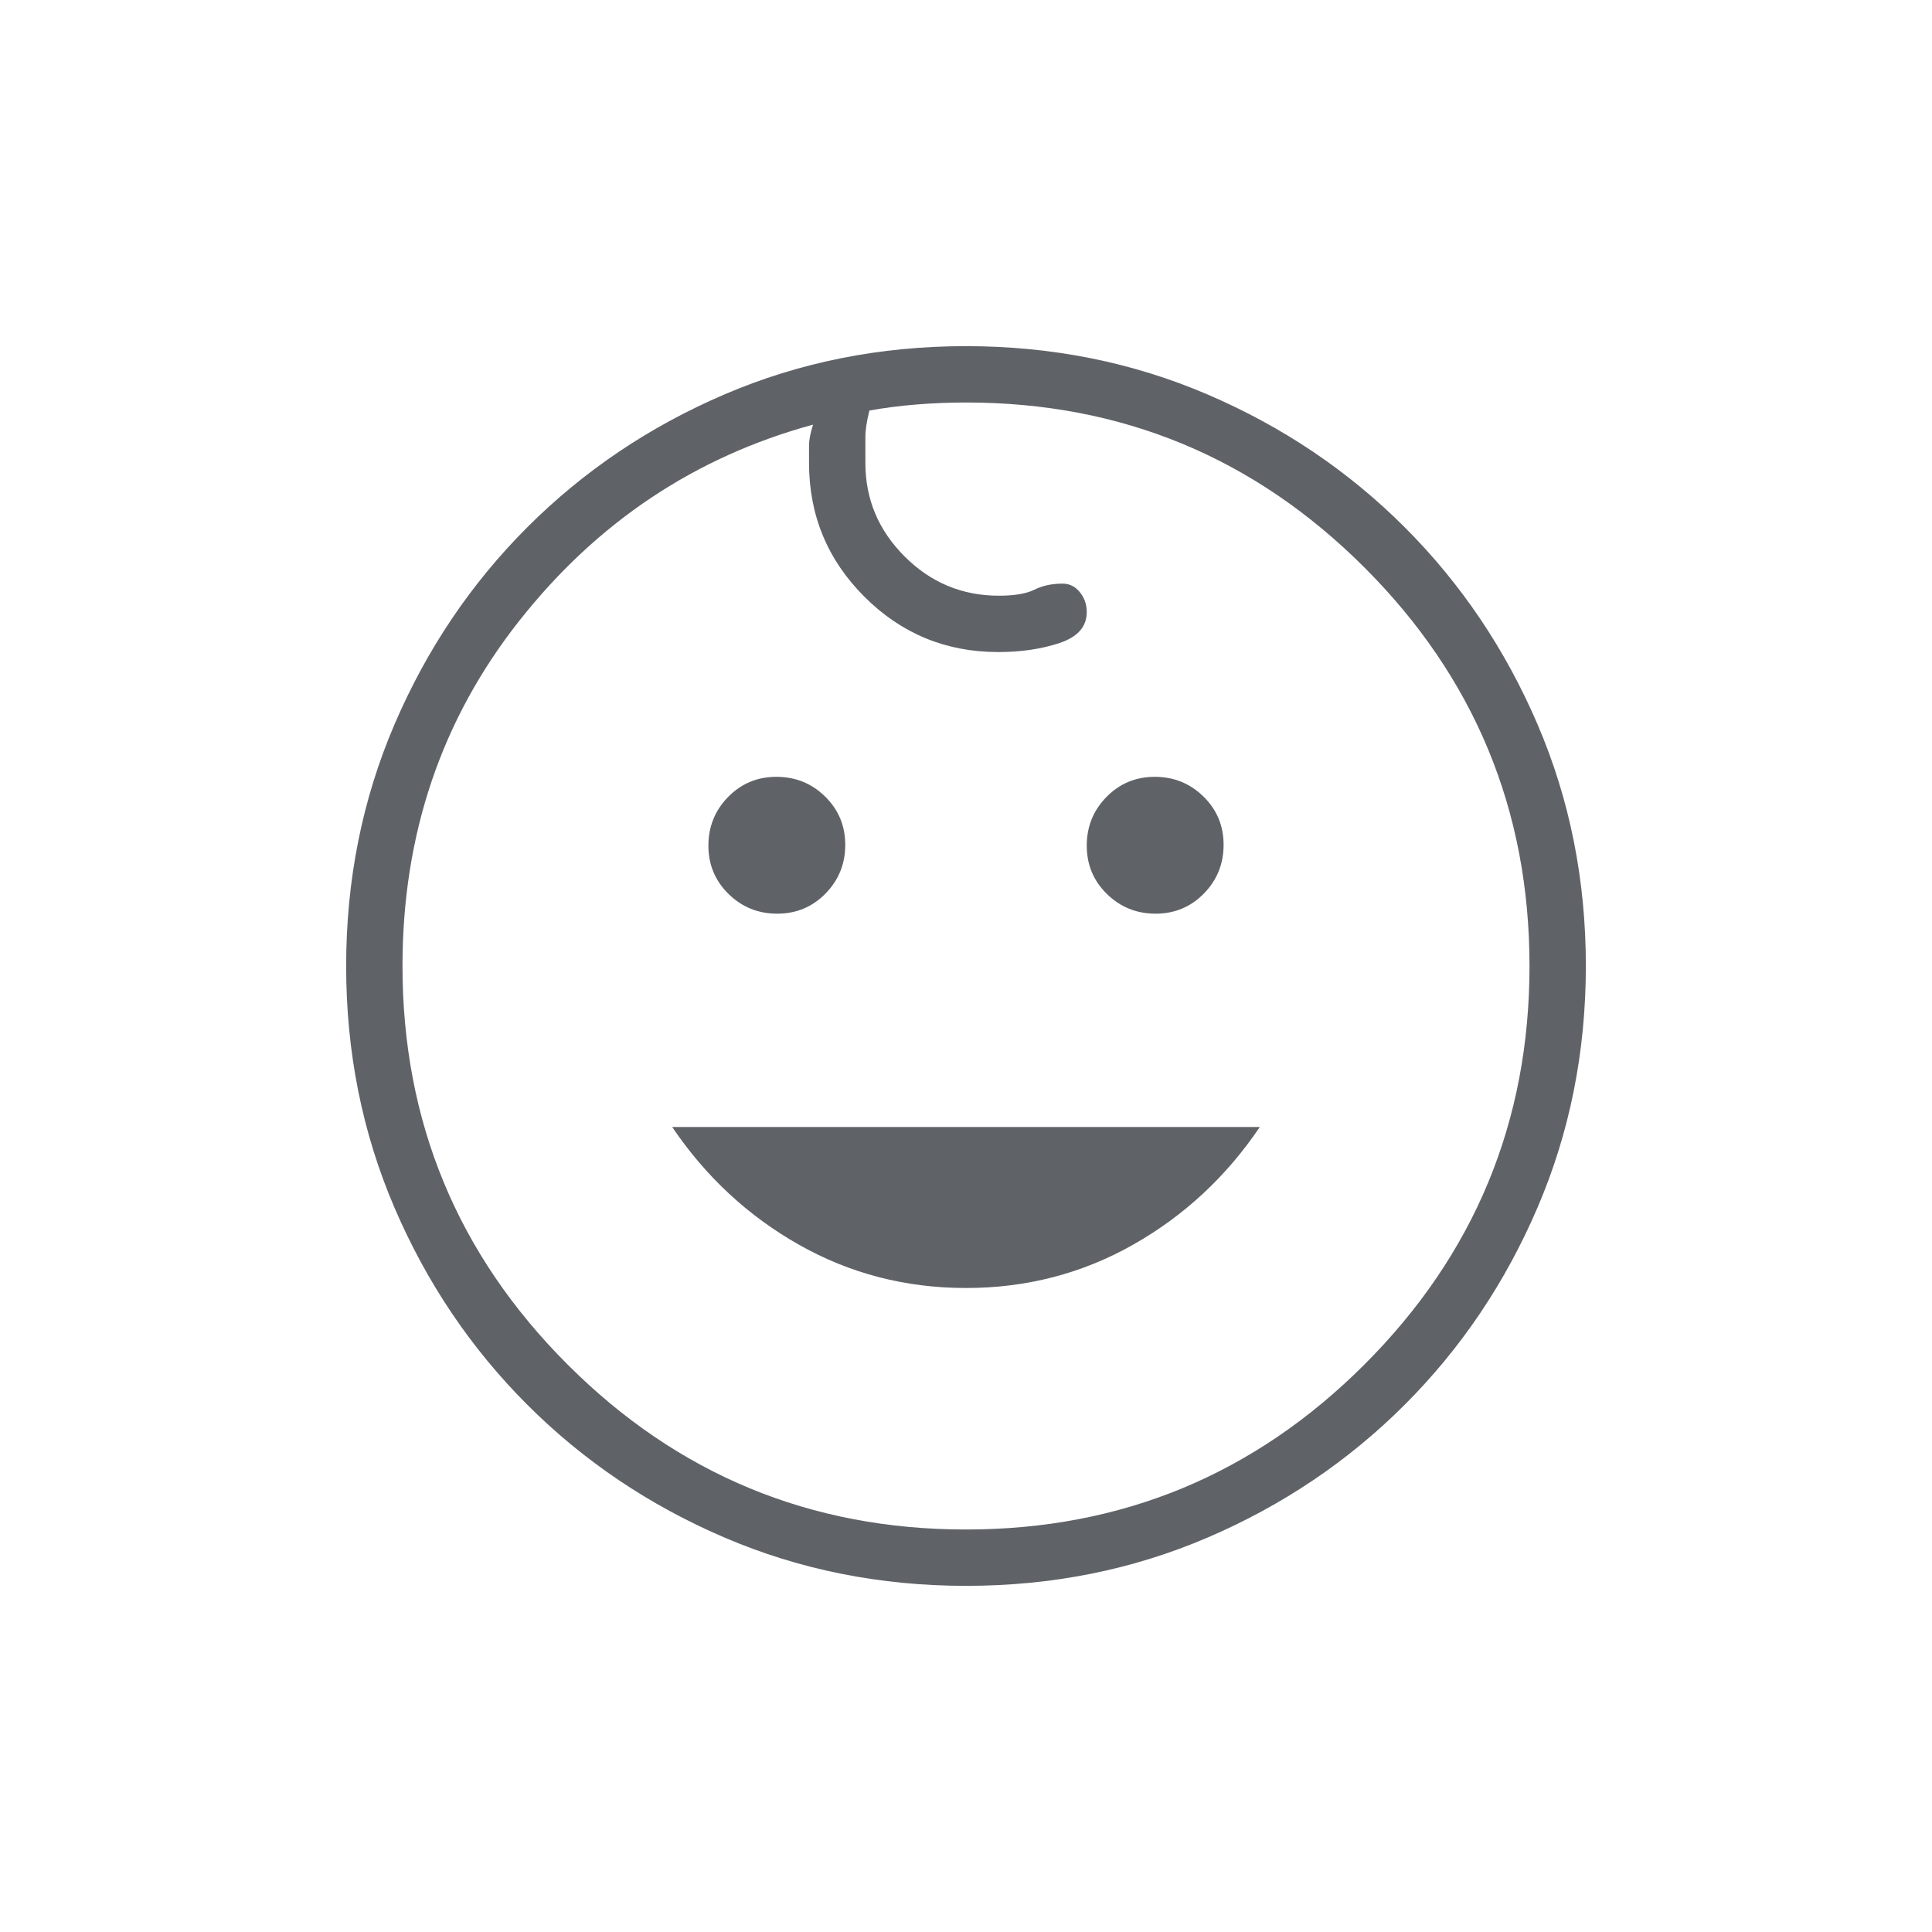 <svg xmlns="http://www.w3.org/2000/svg" height="24px" viewBox="0 -960 960 960" width="24px" fill="#5f6368"><path d="M574.2-506q-14.2 0-24.2-9.8-10-9.81-10-24 0-14.2 9.8-24.2 9.81-10 24-10 14.2 0 24.2 9.8 10 9.81 10 24 0 14.2-9.8 24.2-9.81 10-24 10Zm-188 0q-14.2 0-24.2-9.8-10-9.81-10-24 0-14.2 9.8-24.2 9.81-10 24-10 14.2 0 24.2 9.8 10 9.81 10 24 0 14.2-9.8 24.2-9.81 10-24 10ZM480-320q-45 0-83-21.5T334-400h292q-25 37-63 58.5T480-320Zm.06 148Q416-172 360-196t-98-66q-42-42-66-97.94-24-55.95-24-120Q172-544 196-600t66-98q42-42 97.94-66 55.95-24 120-24Q544-788 600-764t98 66q42 42 66 97.94 24 55.95 24 120Q788-416 764-360t-66 98q-42 42-97.94 66-55.95 24-120 24Zm-.06-28q116 0 198-82t82-198q0-116-82-198t-198-82q-12.33 0-24.67 1-12.33 1-23.33 3-2 8-2 13v13q0 27 19.5 46.5t46.8 19.5q11.7 0 17.7-3t14-3q5.14 0 8.57 4.25 3.43 4.24 3.43 9.9 0 10.85-13.5 15.35T496-636q-39 0-66.5-27.5T402-730v-8.82q0-3.82 2-10.18-88 24-146 97.5T200-480q0 116 82 198t198 82Zm0-280Z"/></svg>